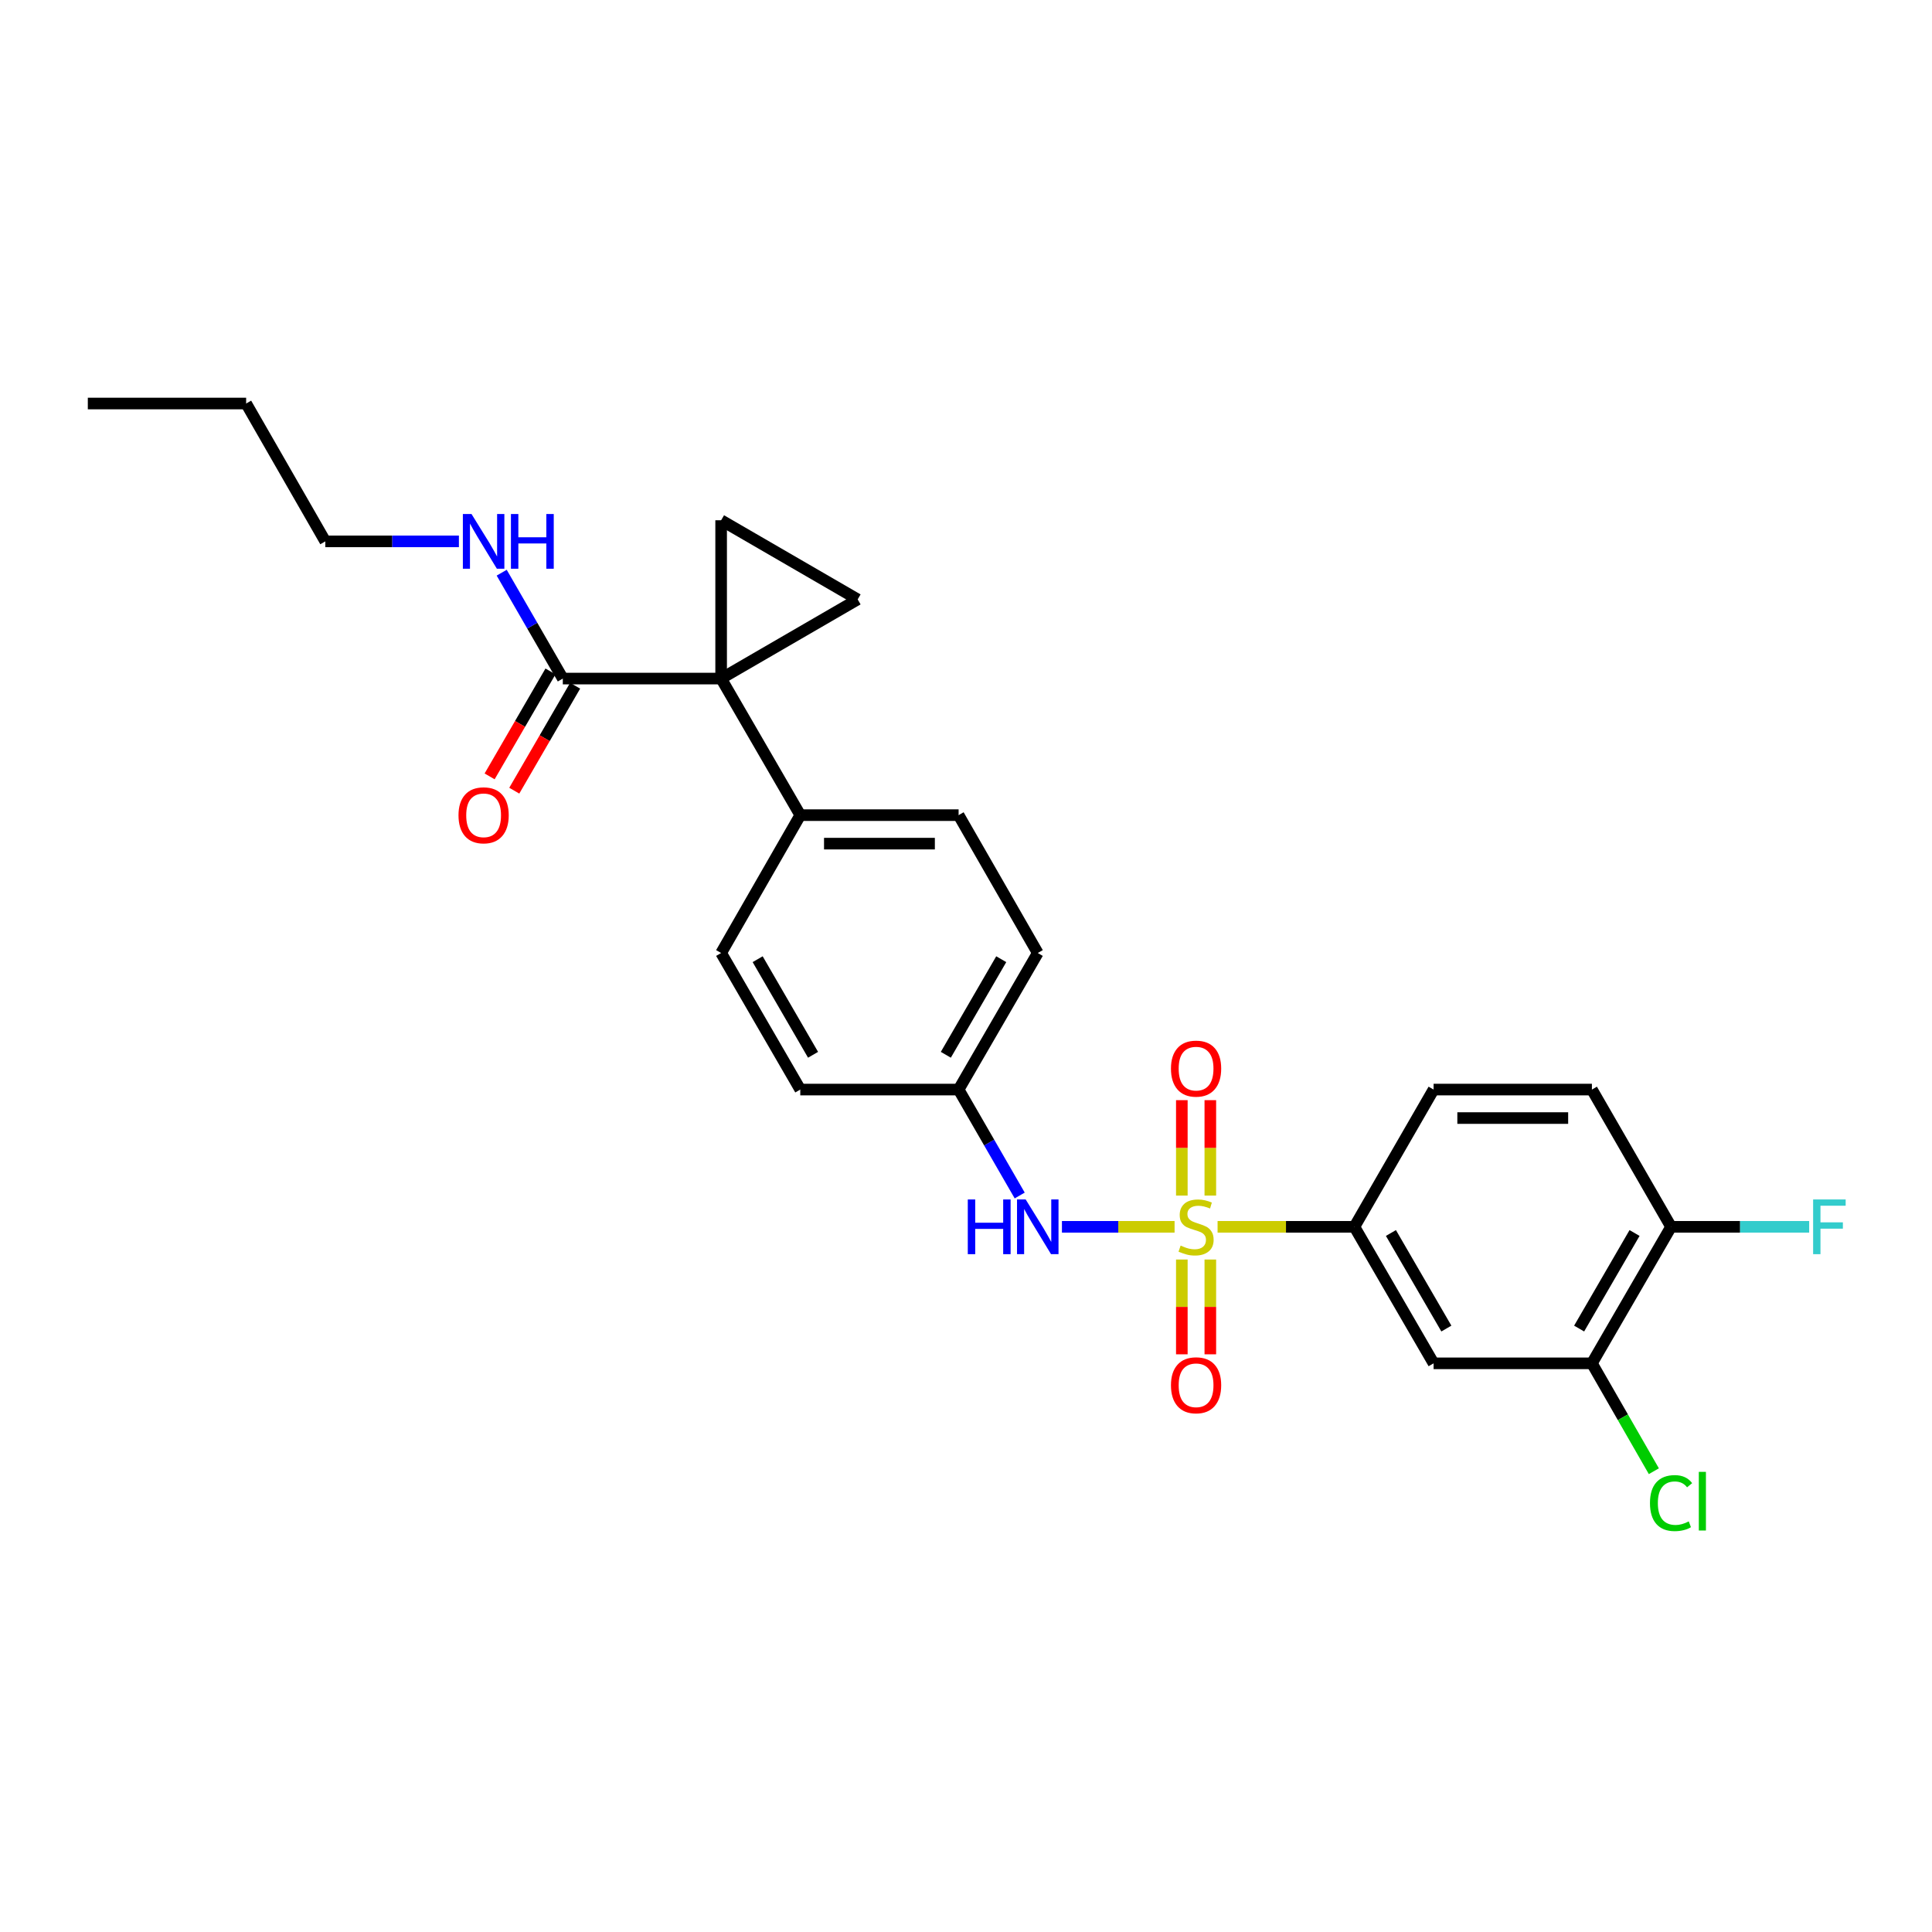 <?xml version='1.0' encoding='iso-8859-1'?>
<svg version='1.1' baseProfile='full'
              xmlns='http://www.w3.org/2000/svg'
                      xmlns:rdkit='http://www.rdkit.org/xml'
                      xmlns:xlink='http://www.w3.org/1999/xlink'
                  xml:space='preserve'
width='1000px' height='1000px' viewBox='0 0 1000 1000'>
<!-- END OF HEADER -->
<rect style='opacity:1.0;fill:#FFFFFF;stroke:none' width='1000' height='1000' x='0' y='0'> </rect>
<path class='bond-3' d='M 630.217,634.999 L 665.627,634.999' style='fill:none;fill-rule:evenodd;stroke:#CCCC00;stroke-width:6px;stroke-linecap:butt;stroke-linejoin:miter;stroke-opacity:1' />
<path class='bond-3' d='M 665.627,634.999 L 701.037,634.999' style='fill:none;fill-rule:evenodd;stroke:#000000;stroke-width:6px;stroke-linecap:butt;stroke-linejoin:miter;stroke-opacity:1' />
<path class='bond-4' d='M 607.96,634.999 L 578.809,634.999' style='fill:none;fill-rule:evenodd;stroke:#CCCC00;stroke-width:6px;stroke-linecap:butt;stroke-linejoin:miter;stroke-opacity:1' />
<path class='bond-4' d='M 578.809,634.999 L 549.658,634.999' style='fill:none;fill-rule:evenodd;stroke:#0000FF;stroke-width:6px;stroke-linecap:butt;stroke-linejoin:miter;stroke-opacity:1' />
<path class='bond-9' d='M 626.462,618.83 L 626.462,594.135' style='fill:none;fill-rule:evenodd;stroke:#CCCC00;stroke-width:6px;stroke-linecap:butt;stroke-linejoin:miter;stroke-opacity:1' />
<path class='bond-9' d='M 626.462,594.135 L 626.462,569.439' style='fill:none;fill-rule:evenodd;stroke:#FF0000;stroke-width:6px;stroke-linecap:butt;stroke-linejoin:miter;stroke-opacity:1' />
<path class='bond-9' d='M 611.714,618.83 L 611.714,594.135' style='fill:none;fill-rule:evenodd;stroke:#CCCC00;stroke-width:6px;stroke-linecap:butt;stroke-linejoin:miter;stroke-opacity:1' />
<path class='bond-9' d='M 611.714,594.135 L 611.714,569.439' style='fill:none;fill-rule:evenodd;stroke:#FF0000;stroke-width:6px;stroke-linecap:butt;stroke-linejoin:miter;stroke-opacity:1' />
<path class='bond-10' d='M 611.714,651.928 L 611.714,676.457' style='fill:none;fill-rule:evenodd;stroke:#CCCC00;stroke-width:6px;stroke-linecap:butt;stroke-linejoin:miter;stroke-opacity:1' />
<path class='bond-10' d='M 611.714,676.457 L 611.714,700.987' style='fill:none;fill-rule:evenodd;stroke:#FF0000;stroke-width:6px;stroke-linecap:butt;stroke-linejoin:miter;stroke-opacity:1' />
<path class='bond-10' d='M 626.462,651.928 L 626.462,676.457' style='fill:none;fill-rule:evenodd;stroke:#CCCC00;stroke-width:6px;stroke-linecap:butt;stroke-linejoin:miter;stroke-opacity:1' />
<path class='bond-10' d='M 626.462,676.457 L 626.462,700.987' style='fill:none;fill-rule:evenodd;stroke:#FF0000;stroke-width:6px;stroke-linecap:butt;stroke-linejoin:miter;stroke-opacity:1' />
<path class='bond-0' d='M 373.258,351.227 L 414.224,421.918' style='fill:none;fill-rule:evenodd;stroke:#000000;stroke-width:6px;stroke-linecap:butt;stroke-linejoin:miter;stroke-opacity:1' />
<path class='bond-1' d='M 373.258,351.227 L 443.933,310.252' style='fill:none;fill-rule:evenodd;stroke:#000000;stroke-width:6px;stroke-linecap:butt;stroke-linejoin:miter;stroke-opacity:1' />
<path class='bond-2' d='M 373.258,351.227 L 373.258,269.286' style='fill:none;fill-rule:evenodd;stroke:#000000;stroke-width:6px;stroke-linecap:butt;stroke-linejoin:miter;stroke-opacity:1' />
<path class='bond-5' d='M 373.258,351.227 L 291.309,351.227' style='fill:none;fill-rule:evenodd;stroke:#000000;stroke-width:6px;stroke-linecap:butt;stroke-linejoin:miter;stroke-opacity:1' />
<path class='bond-28' d='M 443.933,310.252 L 373.258,269.286' style='fill:none;fill-rule:evenodd;stroke:#000000;stroke-width:6px;stroke-linecap:butt;stroke-linejoin:miter;stroke-opacity:1' />
<path class='bond-6' d='M 701.037,634.999 L 742.028,705.658' style='fill:none;fill-rule:evenodd;stroke:#000000;stroke-width:6px;stroke-linecap:butt;stroke-linejoin:miter;stroke-opacity:1' />
<path class='bond-6' d='M 719.942,638.198 L 748.636,687.659' style='fill:none;fill-rule:evenodd;stroke:#000000;stroke-width:6px;stroke-linecap:butt;stroke-linejoin:miter;stroke-opacity:1' />
<path class='bond-13' d='M 701.037,634.999 L 742.028,563.956' style='fill:none;fill-rule:evenodd;stroke:#000000;stroke-width:6px;stroke-linecap:butt;stroke-linejoin:miter;stroke-opacity:1' />
<path class='bond-15' d='M 527.798,618.789 L 511.986,591.373' style='fill:none;fill-rule:evenodd;stroke:#0000FF;stroke-width:6px;stroke-linecap:butt;stroke-linejoin:miter;stroke-opacity:1' />
<path class='bond-15' d='M 511.986,591.373 L 496.173,563.956' style='fill:none;fill-rule:evenodd;stroke:#000000;stroke-width:6px;stroke-linecap:butt;stroke-linejoin:miter;stroke-opacity:1' />
<path class='bond-12' d='M 284.93,347.528 L 269.179,374.692' style='fill:none;fill-rule:evenodd;stroke:#000000;stroke-width:6px;stroke-linecap:butt;stroke-linejoin:miter;stroke-opacity:1' />
<path class='bond-12' d='M 269.179,374.692 L 253.427,401.856' style='fill:none;fill-rule:evenodd;stroke:#FF0000;stroke-width:6px;stroke-linecap:butt;stroke-linejoin:miter;stroke-opacity:1' />
<path class='bond-12' d='M 297.688,354.925 L 281.937,382.09' style='fill:none;fill-rule:evenodd;stroke:#000000;stroke-width:6px;stroke-linecap:butt;stroke-linejoin:miter;stroke-opacity:1' />
<path class='bond-12' d='M 281.937,382.09 L 266.186,409.254' style='fill:none;fill-rule:evenodd;stroke:#FF0000;stroke-width:6px;stroke-linecap:butt;stroke-linejoin:miter;stroke-opacity:1' />
<path class='bond-16' d='M 291.309,351.227 L 275.492,323.826' style='fill:none;fill-rule:evenodd;stroke:#000000;stroke-width:6px;stroke-linecap:butt;stroke-linejoin:miter;stroke-opacity:1' />
<path class='bond-16' d='M 275.492,323.826 L 259.675,296.426' style='fill:none;fill-rule:evenodd;stroke:#0000FF;stroke-width:6px;stroke-linecap:butt;stroke-linejoin:miter;stroke-opacity:1' />
<path class='bond-7' d='M 742.028,705.658 L 823.968,705.658' style='fill:none;fill-rule:evenodd;stroke:#000000;stroke-width:6px;stroke-linecap:butt;stroke-linejoin:miter;stroke-opacity:1' />
<path class='bond-19' d='M 823.968,705.658 L 840,733.577' style='fill:none;fill-rule:evenodd;stroke:#000000;stroke-width:6px;stroke-linecap:butt;stroke-linejoin:miter;stroke-opacity:1' />
<path class='bond-19' d='M 840,733.577 L 856.032,761.496' style='fill:none;fill-rule:evenodd;stroke:#00CC00;stroke-width:6px;stroke-linecap:butt;stroke-linejoin:miter;stroke-opacity:1' />
<path class='bond-27' d='M 823.968,705.658 L 864.943,634.999' style='fill:none;fill-rule:evenodd;stroke:#000000;stroke-width:6px;stroke-linecap:butt;stroke-linejoin:miter;stroke-opacity:1' />
<path class='bond-27' d='M 817.356,687.661 L 846.039,638.2' style='fill:none;fill-rule:evenodd;stroke:#000000;stroke-width:6px;stroke-linecap:butt;stroke-linejoin:miter;stroke-opacity:1' />
<path class='bond-8' d='M 414.224,421.918 L 496.173,421.918' style='fill:none;fill-rule:evenodd;stroke:#000000;stroke-width:6px;stroke-linecap:butt;stroke-linejoin:miter;stroke-opacity:1' />
<path class='bond-8' d='M 426.517,436.666 L 483.881,436.666' style='fill:none;fill-rule:evenodd;stroke:#000000;stroke-width:6px;stroke-linecap:butt;stroke-linejoin:miter;stroke-opacity:1' />
<path class='bond-26' d='M 414.224,421.918 L 373.258,493.273' style='fill:none;fill-rule:evenodd;stroke:#000000;stroke-width:6px;stroke-linecap:butt;stroke-linejoin:miter;stroke-opacity:1' />
<path class='bond-11' d='M 864.943,634.999 L 823.968,563.956' style='fill:none;fill-rule:evenodd;stroke:#000000;stroke-width:6px;stroke-linecap:butt;stroke-linejoin:miter;stroke-opacity:1' />
<path class='bond-20' d='M 864.943,634.999 L 900.683,634.999' style='fill:none;fill-rule:evenodd;stroke:#000000;stroke-width:6px;stroke-linecap:butt;stroke-linejoin:miter;stroke-opacity:1' />
<path class='bond-20' d='M 900.683,634.999 L 936.423,634.999' style='fill:none;fill-rule:evenodd;stroke:#33CCCC;stroke-width:6px;stroke-linecap:butt;stroke-linejoin:miter;stroke-opacity:1' />
<path class='bond-14' d='M 742.028,563.956 L 823.968,563.956' style='fill:none;fill-rule:evenodd;stroke:#000000;stroke-width:6px;stroke-linecap:butt;stroke-linejoin:miter;stroke-opacity:1' />
<path class='bond-14' d='M 754.319,578.704 L 811.677,578.704' style='fill:none;fill-rule:evenodd;stroke:#000000;stroke-width:6px;stroke-linecap:butt;stroke-linejoin:miter;stroke-opacity:1' />
<path class='bond-21' d='M 496.173,563.956 L 414.224,563.956' style='fill:none;fill-rule:evenodd;stroke:#000000;stroke-width:6px;stroke-linecap:butt;stroke-linejoin:miter;stroke-opacity:1' />
<path class='bond-22' d='M 496.173,563.956 L 537.147,493.273' style='fill:none;fill-rule:evenodd;stroke:#000000;stroke-width:6px;stroke-linecap:butt;stroke-linejoin:miter;stroke-opacity:1' />
<path class='bond-22' d='M 489.56,545.957 L 518.242,496.479' style='fill:none;fill-rule:evenodd;stroke:#000000;stroke-width:6px;stroke-linecap:butt;stroke-linejoin:miter;stroke-opacity:1' />
<path class='bond-23' d='M 237.53,280.216 L 202.954,280.216' style='fill:none;fill-rule:evenodd;stroke:#0000FF;stroke-width:6px;stroke-linecap:butt;stroke-linejoin:miter;stroke-opacity:1' />
<path class='bond-23' d='M 202.954,280.216 L 168.378,280.216' style='fill:none;fill-rule:evenodd;stroke:#000000;stroke-width:6px;stroke-linecap:butt;stroke-linejoin:miter;stroke-opacity:1' />
<path class='bond-17' d='M 496.173,421.918 L 537.147,493.273' style='fill:none;fill-rule:evenodd;stroke:#000000;stroke-width:6px;stroke-linecap:butt;stroke-linejoin:miter;stroke-opacity:1' />
<path class='bond-18' d='M 373.258,493.273 L 414.224,563.956' style='fill:none;fill-rule:evenodd;stroke:#000000;stroke-width:6px;stroke-linecap:butt;stroke-linejoin:miter;stroke-opacity:1' />
<path class='bond-18' d='M 392.163,496.48 L 420.839,545.958' style='fill:none;fill-rule:evenodd;stroke:#000000;stroke-width:6px;stroke-linecap:butt;stroke-linejoin:miter;stroke-opacity:1' />
<path class='bond-24' d='M 168.378,280.216 L 127.403,208.861' style='fill:none;fill-rule:evenodd;stroke:#000000;stroke-width:6px;stroke-linecap:butt;stroke-linejoin:miter;stroke-opacity:1' />
<path class='bond-25' d='M 127.403,208.861 L 45.455,208.861' style='fill:none;fill-rule:evenodd;stroke:#000000;stroke-width:6px;stroke-linecap:butt;stroke-linejoin:miter;stroke-opacity:1' />
<path  class='atom-0' d='M 611.088 644.719
Q 611.408 644.839, 612.728 645.399
Q 614.048 645.959, 615.488 646.319
Q 616.968 646.639, 618.408 646.639
Q 621.088 646.639, 622.648 645.359
Q 624.208 644.039, 624.208 641.759
Q 624.208 640.199, 623.408 639.239
Q 622.648 638.279, 621.448 637.759
Q 620.248 637.239, 618.248 636.639
Q 615.728 635.879, 614.208 635.159
Q 612.728 634.439, 611.648 632.919
Q 610.608 631.399, 610.608 628.839
Q 610.608 625.279, 613.008 623.079
Q 615.448 620.879, 620.248 620.879
Q 623.528 620.879, 627.248 622.439
L 626.328 625.519
Q 622.928 624.119, 620.368 624.119
Q 617.608 624.119, 616.088 625.279
Q 614.568 626.399, 614.608 628.359
Q 614.608 629.879, 615.368 630.799
Q 616.168 631.719, 617.288 632.239
Q 618.448 632.759, 620.368 633.359
Q 622.928 634.159, 624.448 634.959
Q 625.968 635.759, 627.048 637.399
Q 628.168 638.999, 628.168 641.759
Q 628.168 645.679, 625.528 647.799
Q 622.928 649.879, 618.568 649.879
Q 616.048 649.879, 614.128 649.319
Q 612.248 648.799, 610.008 647.879
L 611.088 644.719
' fill='#CCCC00'/>
<path  class='atom-5' d='M 500.927 620.839
L 504.767 620.839
L 504.767 632.879
L 519.247 632.879
L 519.247 620.839
L 523.087 620.839
L 523.087 649.159
L 519.247 649.159
L 519.247 636.079
L 504.767 636.079
L 504.767 649.159
L 500.927 649.159
L 500.927 620.839
' fill='#0000FF'/>
<path  class='atom-5' d='M 530.887 620.839
L 540.167 635.839
Q 541.087 637.319, 542.567 639.999
Q 544.047 642.679, 544.127 642.839
L 544.127 620.839
L 547.887 620.839
L 547.887 649.159
L 544.007 649.159
L 534.047 632.759
Q 532.887 630.839, 531.647 628.639
Q 530.447 626.439, 530.087 625.759
L 530.087 649.159
L 526.407 649.159
L 526.407 620.839
L 530.887 620.839
' fill='#0000FF'/>
<path  class='atom-10' d='M 606.088 553.114
Q 606.088 546.314, 609.448 542.514
Q 612.808 538.714, 619.088 538.714
Q 625.368 538.714, 628.728 542.514
Q 632.088 546.314, 632.088 553.114
Q 632.088 559.994, 628.688 563.914
Q 625.288 567.794, 619.088 567.794
Q 612.848 567.794, 609.448 563.914
Q 606.088 560.034, 606.088 553.114
M 619.088 564.594
Q 623.408 564.594, 625.728 561.714
Q 628.088 558.794, 628.088 553.114
Q 628.088 547.554, 625.728 544.754
Q 623.408 541.914, 619.088 541.914
Q 614.768 541.914, 612.408 544.714
Q 610.088 547.514, 610.088 553.114
Q 610.088 558.834, 612.408 561.714
Q 614.768 564.594, 619.088 564.594
' fill='#FF0000'/>
<path  class='atom-11' d='M 606.088 717.012
Q 606.088 710.212, 609.448 706.412
Q 612.808 702.612, 619.088 702.612
Q 625.368 702.612, 628.728 706.412
Q 632.088 710.212, 632.088 717.012
Q 632.088 723.892, 628.688 727.812
Q 625.288 731.692, 619.088 731.692
Q 612.848 731.692, 609.448 727.812
Q 606.088 723.932, 606.088 717.012
M 619.088 728.492
Q 623.408 728.492, 625.728 725.612
Q 628.088 722.692, 628.088 717.012
Q 628.088 711.452, 625.728 708.652
Q 623.408 705.812, 619.088 705.812
Q 614.768 705.812, 612.408 708.612
Q 610.088 711.412, 610.088 717.012
Q 610.088 722.732, 612.408 725.612
Q 614.768 728.492, 619.088 728.492
' fill='#FF0000'/>
<path  class='atom-13' d='M 237.318 421.998
Q 237.318 415.198, 240.678 411.398
Q 244.038 407.598, 250.318 407.598
Q 256.598 407.598, 259.958 411.398
Q 263.318 415.198, 263.318 421.998
Q 263.318 428.878, 259.918 432.798
Q 256.518 436.678, 250.318 436.678
Q 244.078 436.678, 240.678 432.798
Q 237.318 428.918, 237.318 421.998
M 250.318 433.478
Q 254.638 433.478, 256.958 430.598
Q 259.318 427.678, 259.318 421.998
Q 259.318 416.438, 256.958 413.638
Q 254.638 410.798, 250.318 410.798
Q 245.998 410.798, 243.638 413.598
Q 241.318 416.398, 241.318 421.998
Q 241.318 427.718, 243.638 430.598
Q 245.998 433.478, 250.318 433.478
' fill='#FF0000'/>
<path  class='atom-17' d='M 244.058 266.056
L 253.338 281.056
Q 254.258 282.536, 255.738 285.216
Q 257.218 287.896, 257.298 288.056
L 257.298 266.056
L 261.058 266.056
L 261.058 294.376
L 257.178 294.376
L 247.218 277.976
Q 246.058 276.056, 244.818 273.856
Q 243.618 271.656, 243.258 270.976
L 243.258 294.376
L 239.578 294.376
L 239.578 266.056
L 244.058 266.056
' fill='#0000FF'/>
<path  class='atom-17' d='M 264.458 266.056
L 268.298 266.056
L 268.298 278.096
L 282.778 278.096
L 282.778 266.056
L 286.618 266.056
L 286.618 294.376
L 282.778 294.376
L 282.778 281.296
L 268.298 281.296
L 268.298 294.376
L 264.458 294.376
L 264.458 266.056
' fill='#0000FF'/>
<path  class='atom-20' d='M 854.023 777.993
Q 854.023 770.953, 857.303 767.273
Q 860.623 763.553, 866.903 763.553
Q 872.743 763.553, 875.863 767.673
L 873.223 769.833
Q 870.943 766.833, 866.903 766.833
Q 862.623 766.833, 860.343 769.713
Q 858.103 772.553, 858.103 777.993
Q 858.103 783.593, 860.423 786.473
Q 862.783 789.353, 867.343 789.353
Q 870.463 789.353, 874.103 787.473
L 875.223 790.473
Q 873.743 791.433, 871.503 791.993
Q 869.263 792.553, 866.783 792.553
Q 860.623 792.553, 857.303 788.793
Q 854.023 785.033, 854.023 777.993
' fill='#00CC00'/>
<path  class='atom-20' d='M 879.303 761.833
L 882.983 761.833
L 882.983 792.193
L 879.303 792.193
L 879.303 761.833
' fill='#00CC00'/>
<path  class='atom-21' d='M 938.471 620.839
L 955.311 620.839
L 955.311 624.079
L 942.271 624.079
L 942.271 632.679
L 953.871 632.679
L 953.871 635.959
L 942.271 635.959
L 942.271 649.159
L 938.471 649.159
L 938.471 620.839
' fill='#33CCCC'/>
</svg>
